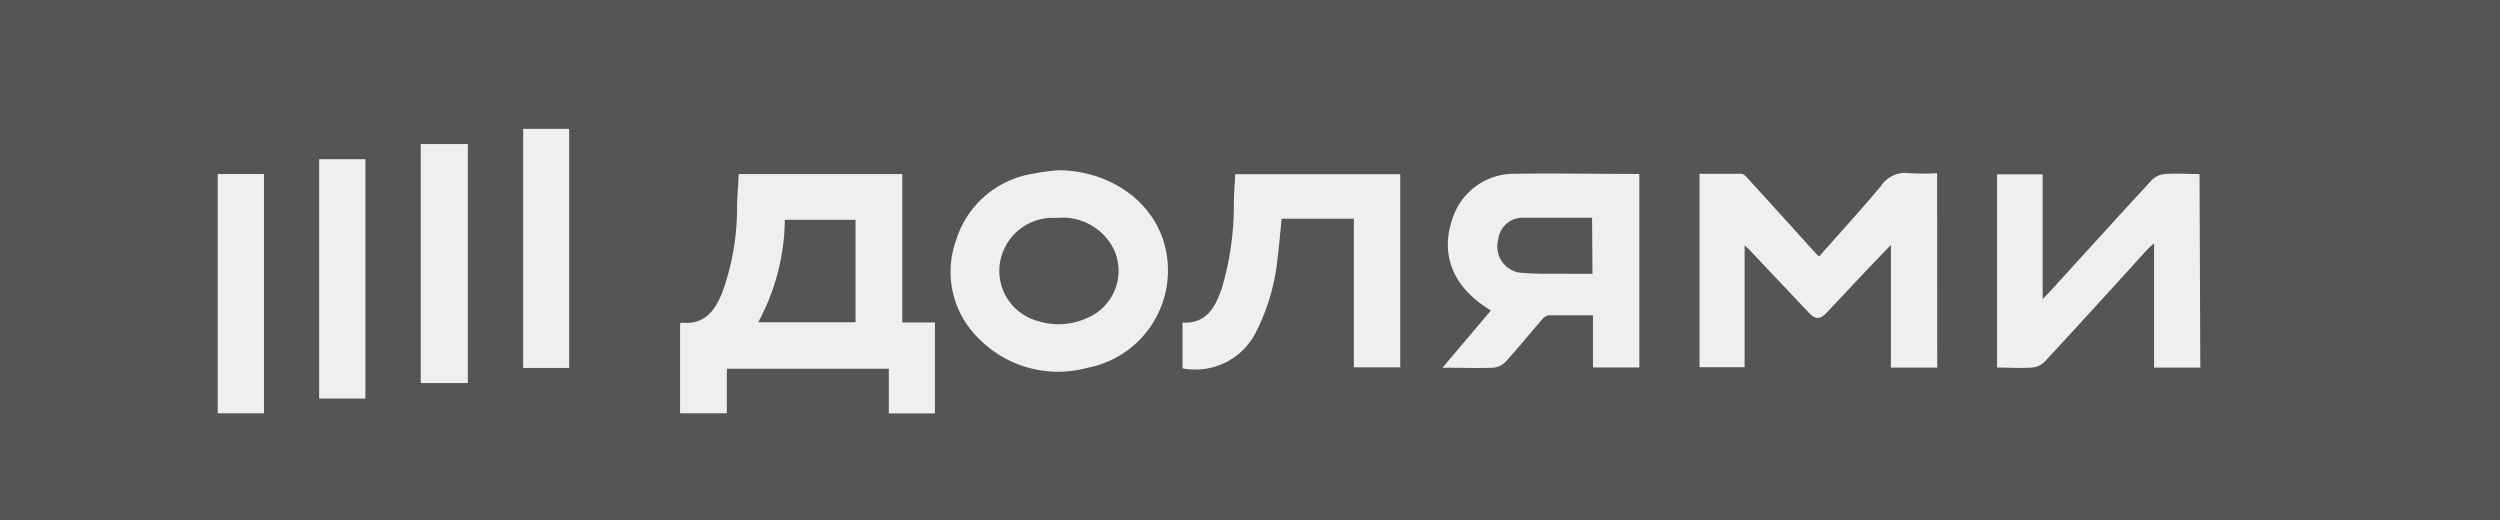 <?xml version="1.0" encoding="UTF-8"?> <svg xmlns="http://www.w3.org/2000/svg" viewBox="0 0 195.2 40.62"><defs><style>.cls-1{fill:#555;}.cls-2{fill:#efefef;}</style></defs><g id="Слой_2" data-name="Слой 2"><g id="Слой_2-2" data-name="Слой 2"><rect class="cls-1" width="195.2" height="40.62"></rect><path class="cls-2" d="M73,32.28H69.4V28.79H56.75v3.48H53.1v-7s.09-.09.12-.08c1.78.19,2.6-.92,3.17-2.34a19.4,19.4,0,0,0,1.16-6.58c0-.87.09-1.75.13-2.68H70.45V25.18H73ZM66.8,25.16v-8H61.28a17.14,17.14,0,0,1-2.08,8Z"></path><path class="cls-2" d="M151.26,28.7h-3.62V19.12l-2,2.09c-1,1.06-2,2.13-3,3.19-.53.57-.89.57-1.42,0l-4.68-4.95-.32-.29v9.51H132.7V13.57c1.07,0,2.17,0,3.26,0,.19,0,.39.23.54.4,1.68,1.83,3.34,3.67,5,5.51.16.18.33.34.53.55,1.64-1.85,3.28-3.65,4.84-5.51a2.25,2.25,0,0,1,2.18-1,17.81,17.81,0,0,0,2.2,0Z"></path><path class="cls-2" d="M128,13.58V28.69h-3.62V24.62c-1.2,0-2.34,0-3.48,0a1,1,0,0,0-.55.39c-.94,1.08-1.84,2.19-2.8,3.25a1.54,1.54,0,0,1-1,.45c-1.26.05-2.51,0-3.92,0l3.78-4.47c-2.91-1.75-4-4.28-3-7.17a5.05,5.05,0,0,1,4.62-3.5C121.32,13.52,124.6,13.58,128,13.58ZM124.31,17c-1.85,0-3.65,0-5.43,0a1.91,1.91,0,0,0-1.9,1.72,2.06,2.06,0,0,0,2,2.59c1.23.1,2.48.05,3.72.07h1.64Z"></path><path class="cls-2" d="M171.8,28.7h-3.61V19c-.24.22-.37.32-.49.44-2.68,2.95-5.36,5.9-8.07,8.82a1.56,1.56,0,0,1-1,.44c-.88.06-1.76,0-2.7,0V13.61h3.56v9.75c.37-.4.6-.62.81-.86,2.57-2.82,5.14-5.66,7.73-8.46a1.65,1.65,0,0,1,1-.45c.88-.07,1.77,0,2.71,0Z"></path><path class="cls-2" d="M82.69,13.29c3.86.06,7.13,2.26,8.16,5.54a7.74,7.74,0,0,1-5.95,9.89,8.69,8.69,0,0,1-8.56-2.37,7.25,7.25,0,0,1-1.7-7.56,7.5,7.5,0,0,1,5.86-5.2A17.74,17.74,0,0,1,82.69,13.29Zm0,3.72c-.21,0-.43,0-.64,0a4.18,4.18,0,0,0-4,3.69,4.06,4.06,0,0,0,3,4.37,5.32,5.32,0,0,0,3.71-.19,4,4,0,0,0,2.26-5.3A4.45,4.45,0,0,0,82.74,17Z"></path><path class="cls-2" d="M96.45,13.6h12.88V28.68h-3.62V17.08h-5.64c-.1,1-.18,2-.31,3a16.15,16.15,0,0,1-1.61,5.68,5.3,5.3,0,0,1-5.82,3V25.19c1.89.1,2.58-1.24,3.08-2.71a23,23,0,0,0,.93-6.84C96.36,15,96.41,14.31,96.45,13.6Z"></path><path class="cls-2" d="M24.92,12.43h3.61V31.12H24.92Z"></path><path class="cls-2" d="M32.85,11.25h3.68V29.91H32.85Z"></path><path class="cls-2" d="M17,13.59h3.61V32.27H17Z"></path><path class="cls-2" d="M44.44,28.73H40.85V10.06h3.59Z"></path></g></g></svg> 